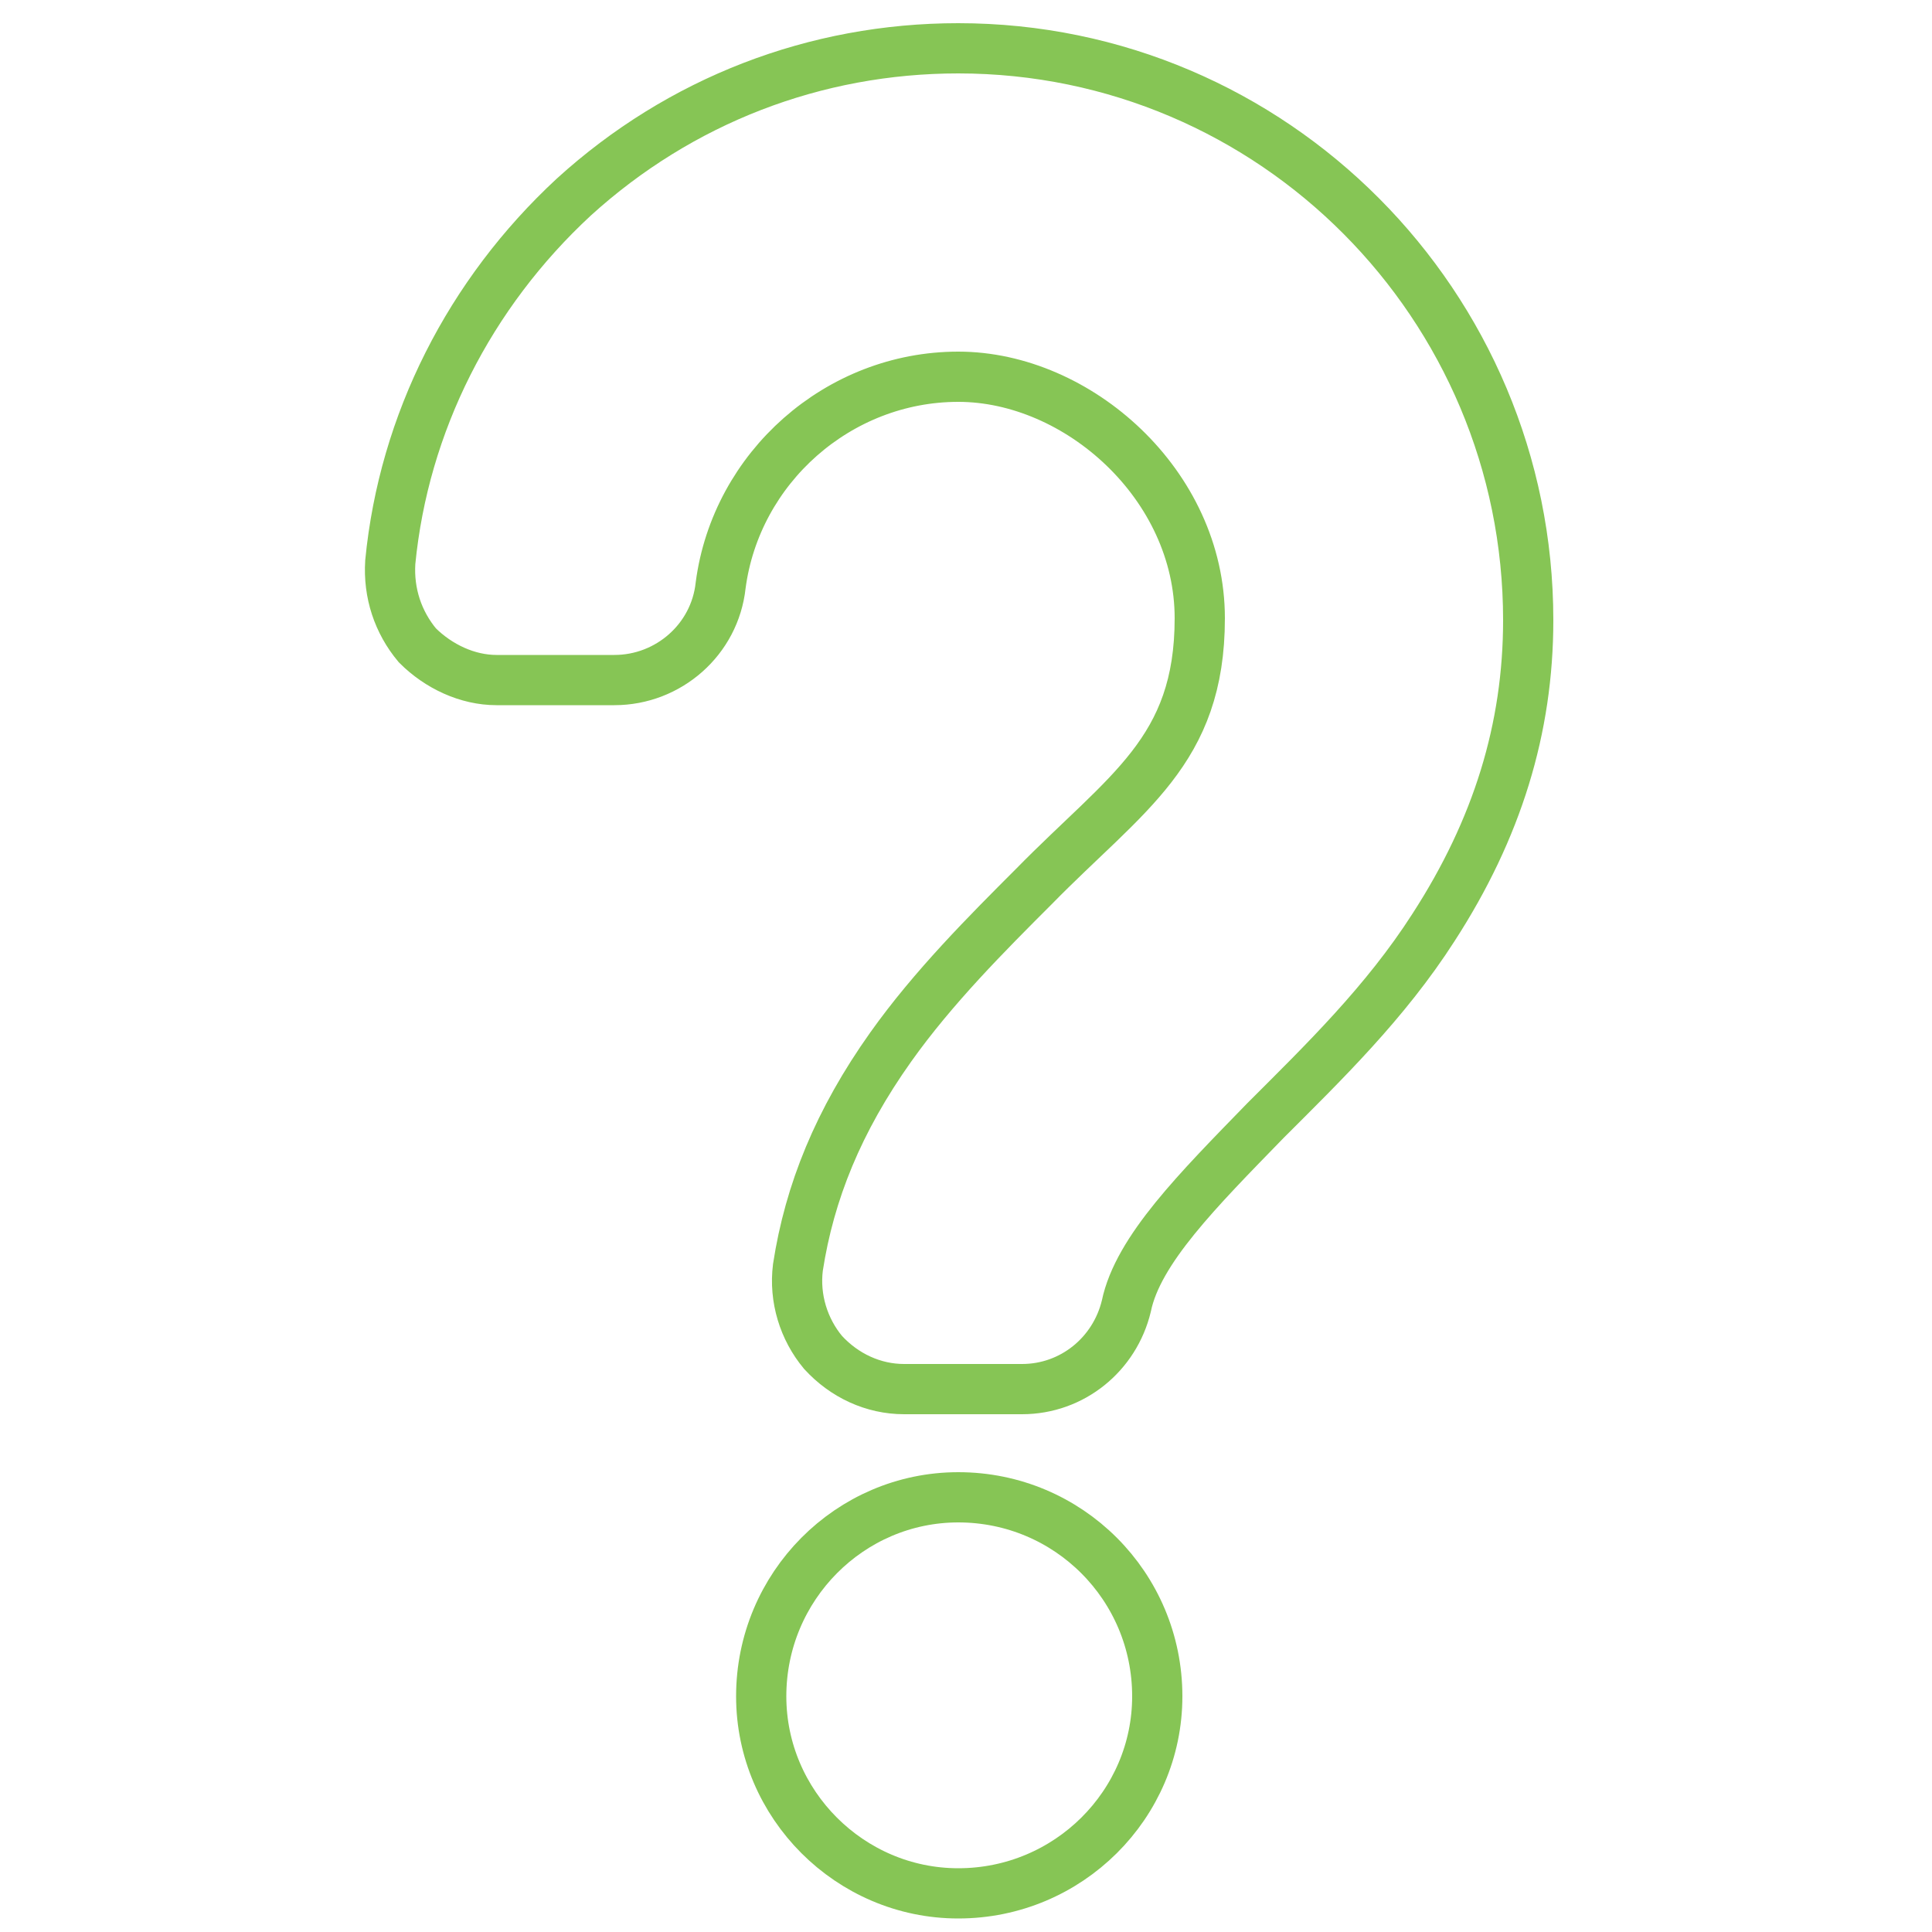 <?xml version="1.0" encoding="UTF-8"?>
<svg xmlns="http://www.w3.org/2000/svg" version="1.2" viewBox="0 0 100 100" width="100" height="100">
  <style>.a{fill:none;stroke:#86c555;stroke-miterlimit:10;stroke-width:2.6}</style>
  <path class="a" d="m49.6 2.5c-7.4 0-14.4 2.7-19.9 7.7-5.4 5-8.8 11.7-9.5 18.9-0.1 1.6 0.4 3.1 1.4 4.3 1.1 1.1 2.6 1.8 4.1 1.8h6.1c2.8 0 5.2-2.1 5.5-4.9 0.8-6.1 6.1-10.8 12.3-10.8 6.2 0 12.5 5.6 12.5 12.5 0 6.9-3.8 9-8.6 13.9-2.4 2.4-5.2 5.2-7.4 8.3-2.7 3.8-4.2 7.5-4.8 11.4-0.2 1.6 0.3 3.2 1.3 4.4 1.1 1.2 2.6 1.9 4.2 1.9h6.1c2.6 0 4.8-1.8 5.4-4.3 0.6-2.9 3.7-6 7.2-9.6 3-3 6.2-6.1 8.7-10 3.3-5.1 4.9-10.3 4.9-15.9 0-16.3-13.2-29.6-29.5-29.6z"></path>
  <path fill-rule="evenodd" class="a" d="m49.6 98c-5.6 0-10.2-4.6-10.2-10.2 0-5.7 4.6-10.3 10.2-10.3 5.7 0 10.3 4.6 10.3 10.3 0 5.6-4.6 10.2-10.3 10.2z"></path>
</svg>
